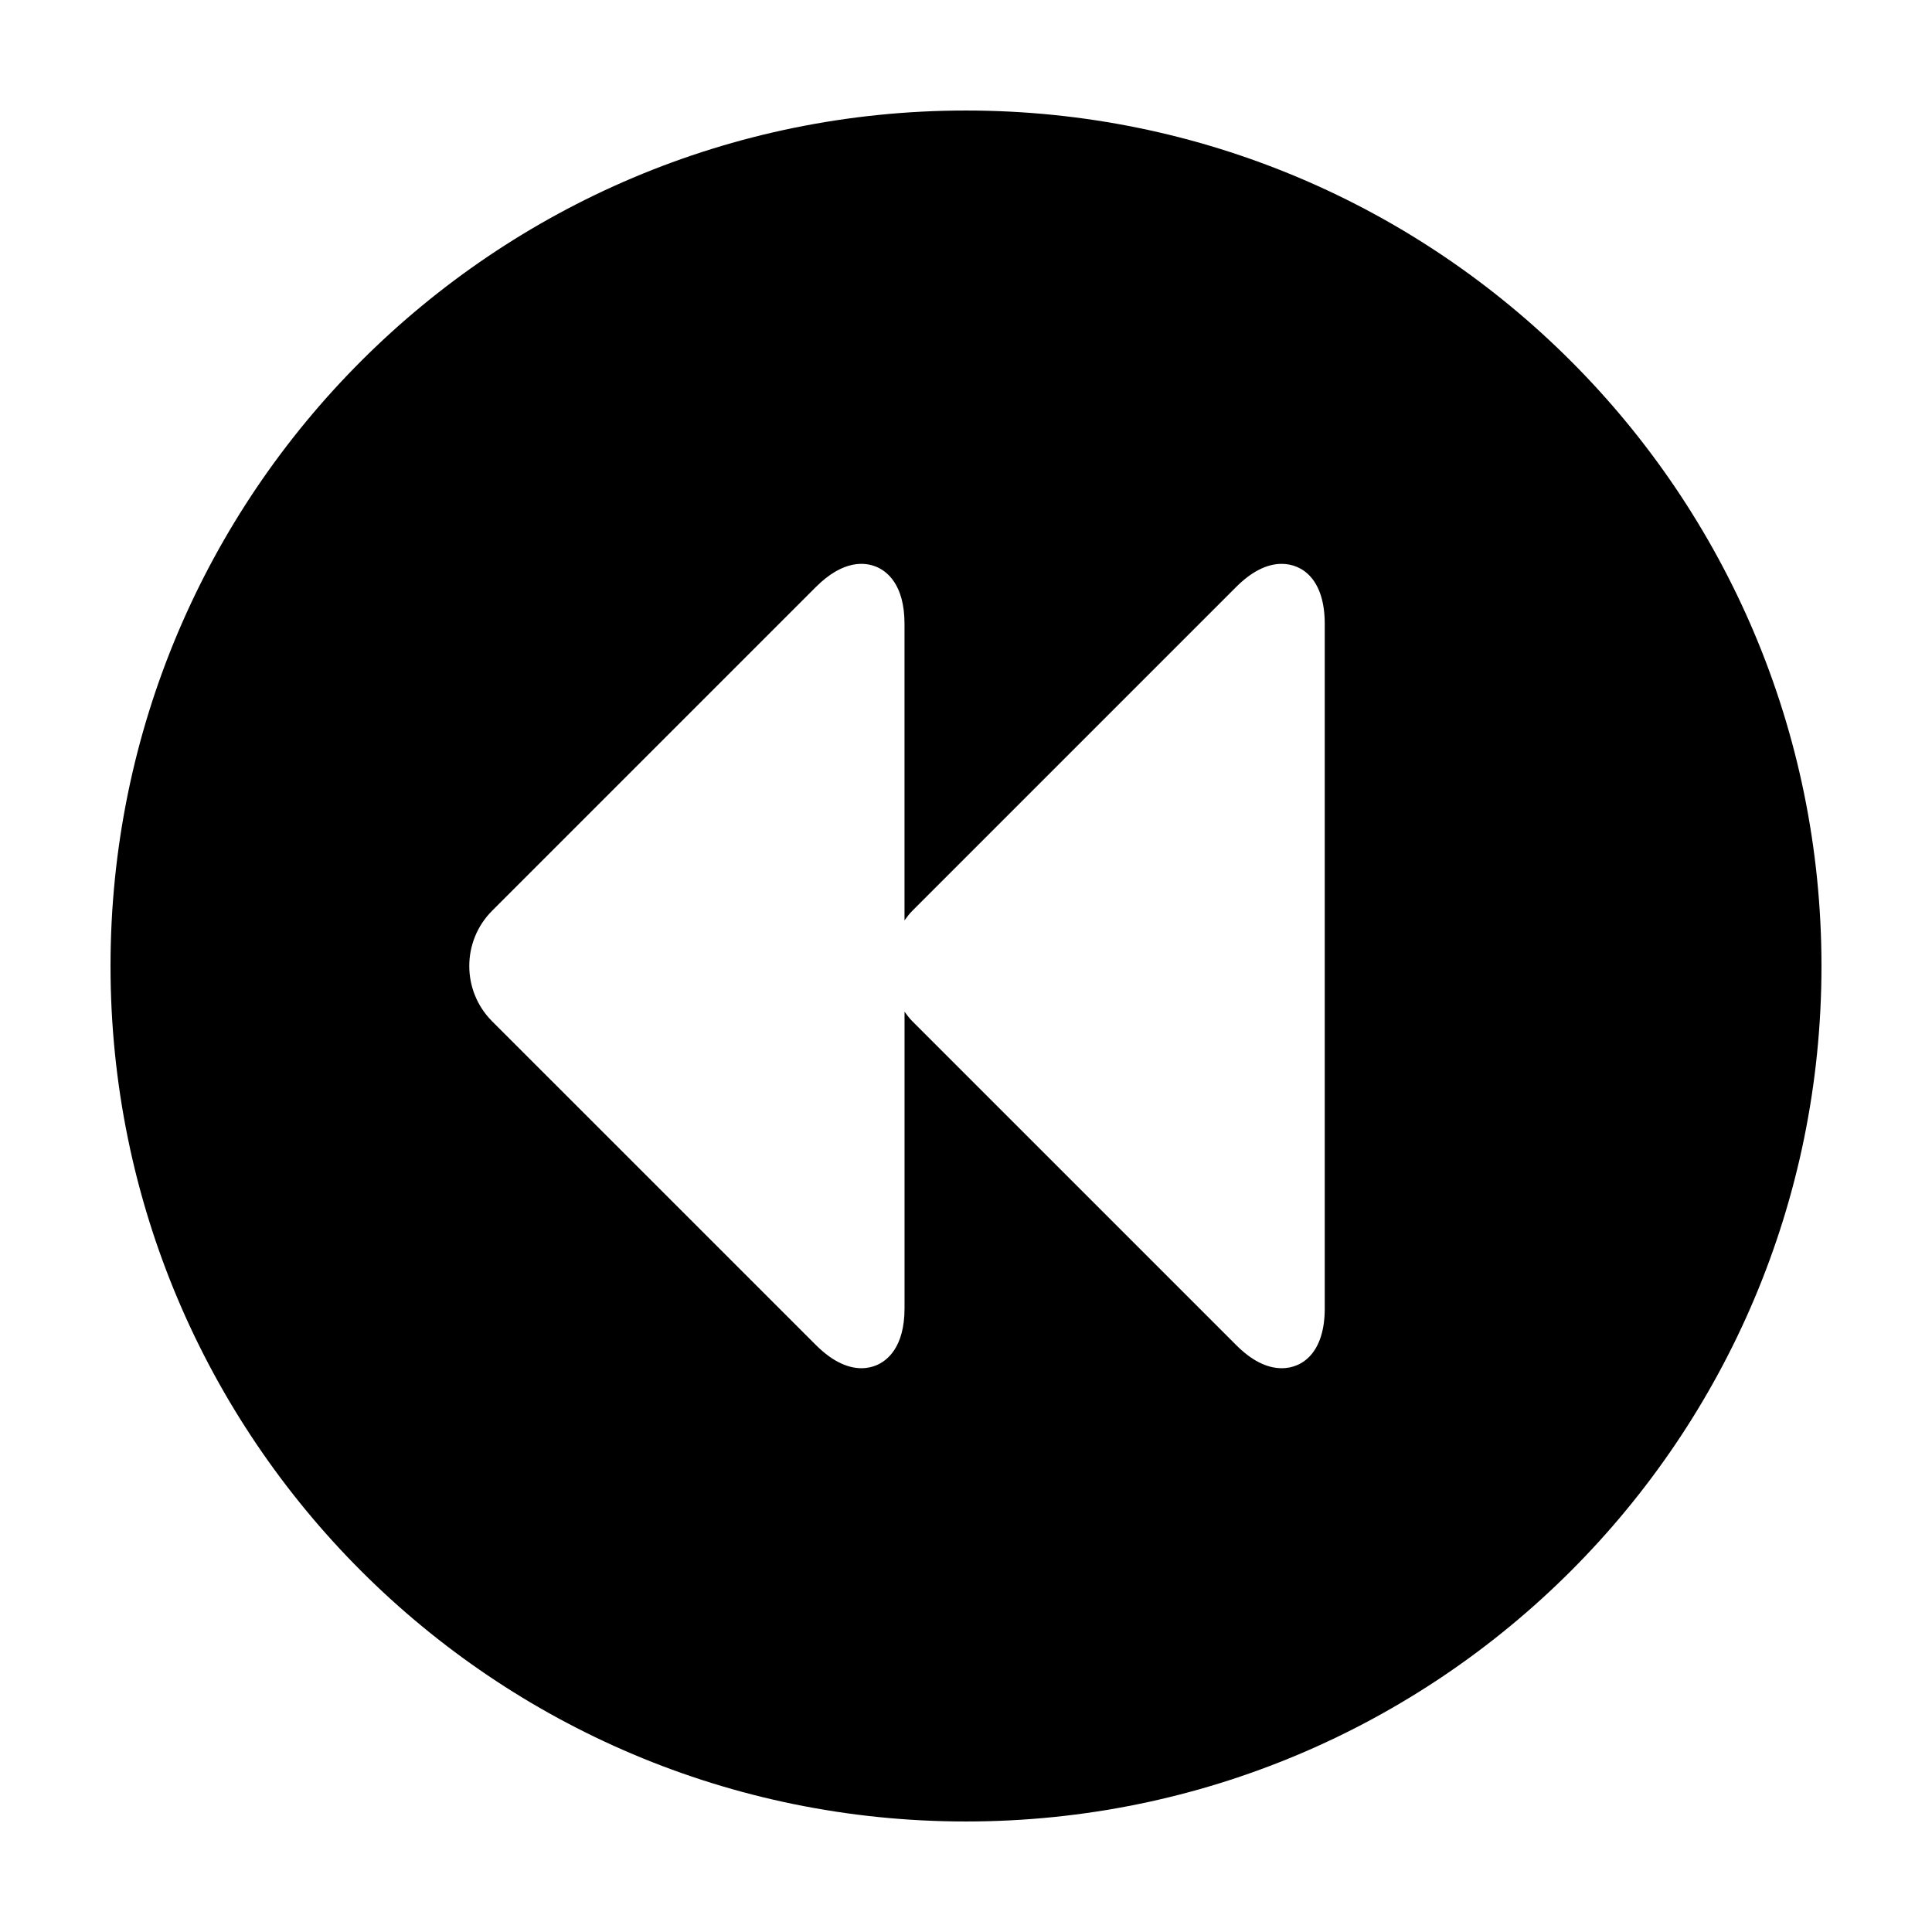 <?xml version="1.0" encoding="UTF-8"?>
<!-- The Best Svg Icon site in the world: iconSvg.co, Visit us! https://iconsvg.co -->
<svg fill="#000000" width="800px" height="800px" version="1.1" viewBox="144 144 512 512" xmlns="http://www.w3.org/2000/svg">
 <path d="m400 173.29c-125.21 0-226.71 101.5-226.71 226.71 0 125.22 101.5 226.71 226.71 226.71 125.22 0 226.71-101.5 226.71-226.71-0.004-125.21-101.5-226.71-226.71-226.71zm83.668 333.3c-3.945 0-8.02-2.066-12.09-6.152l-85.781-85.777c-0.789-0.789-1.445-1.672-2.086-2.555v78.598c0 10.453-4.699 13.961-7.5 15.121-0.969 0.402-2.289 0.766-3.914 0.766-3.082 0-7.238-1.309-12.082-6.152l-85.789-85.777c-8.082-8.082-8.082-21.234 0-29.312l85.777-85.777c7.387-7.391 13.184-6.543 16-5.379 2.805 1.152 7.5 4.664 7.5 15.121v78.598c0.641-0.883 1.293-1.762 2.086-2.555l85.777-85.777c4.082-4.086 8.148-6.152 12.086-6.152 5.523 0 11.418 4.172 11.418 15.887v181.4h0.004c0.004 11.699-5.891 15.879-11.406 15.879z"/>
</svg>
